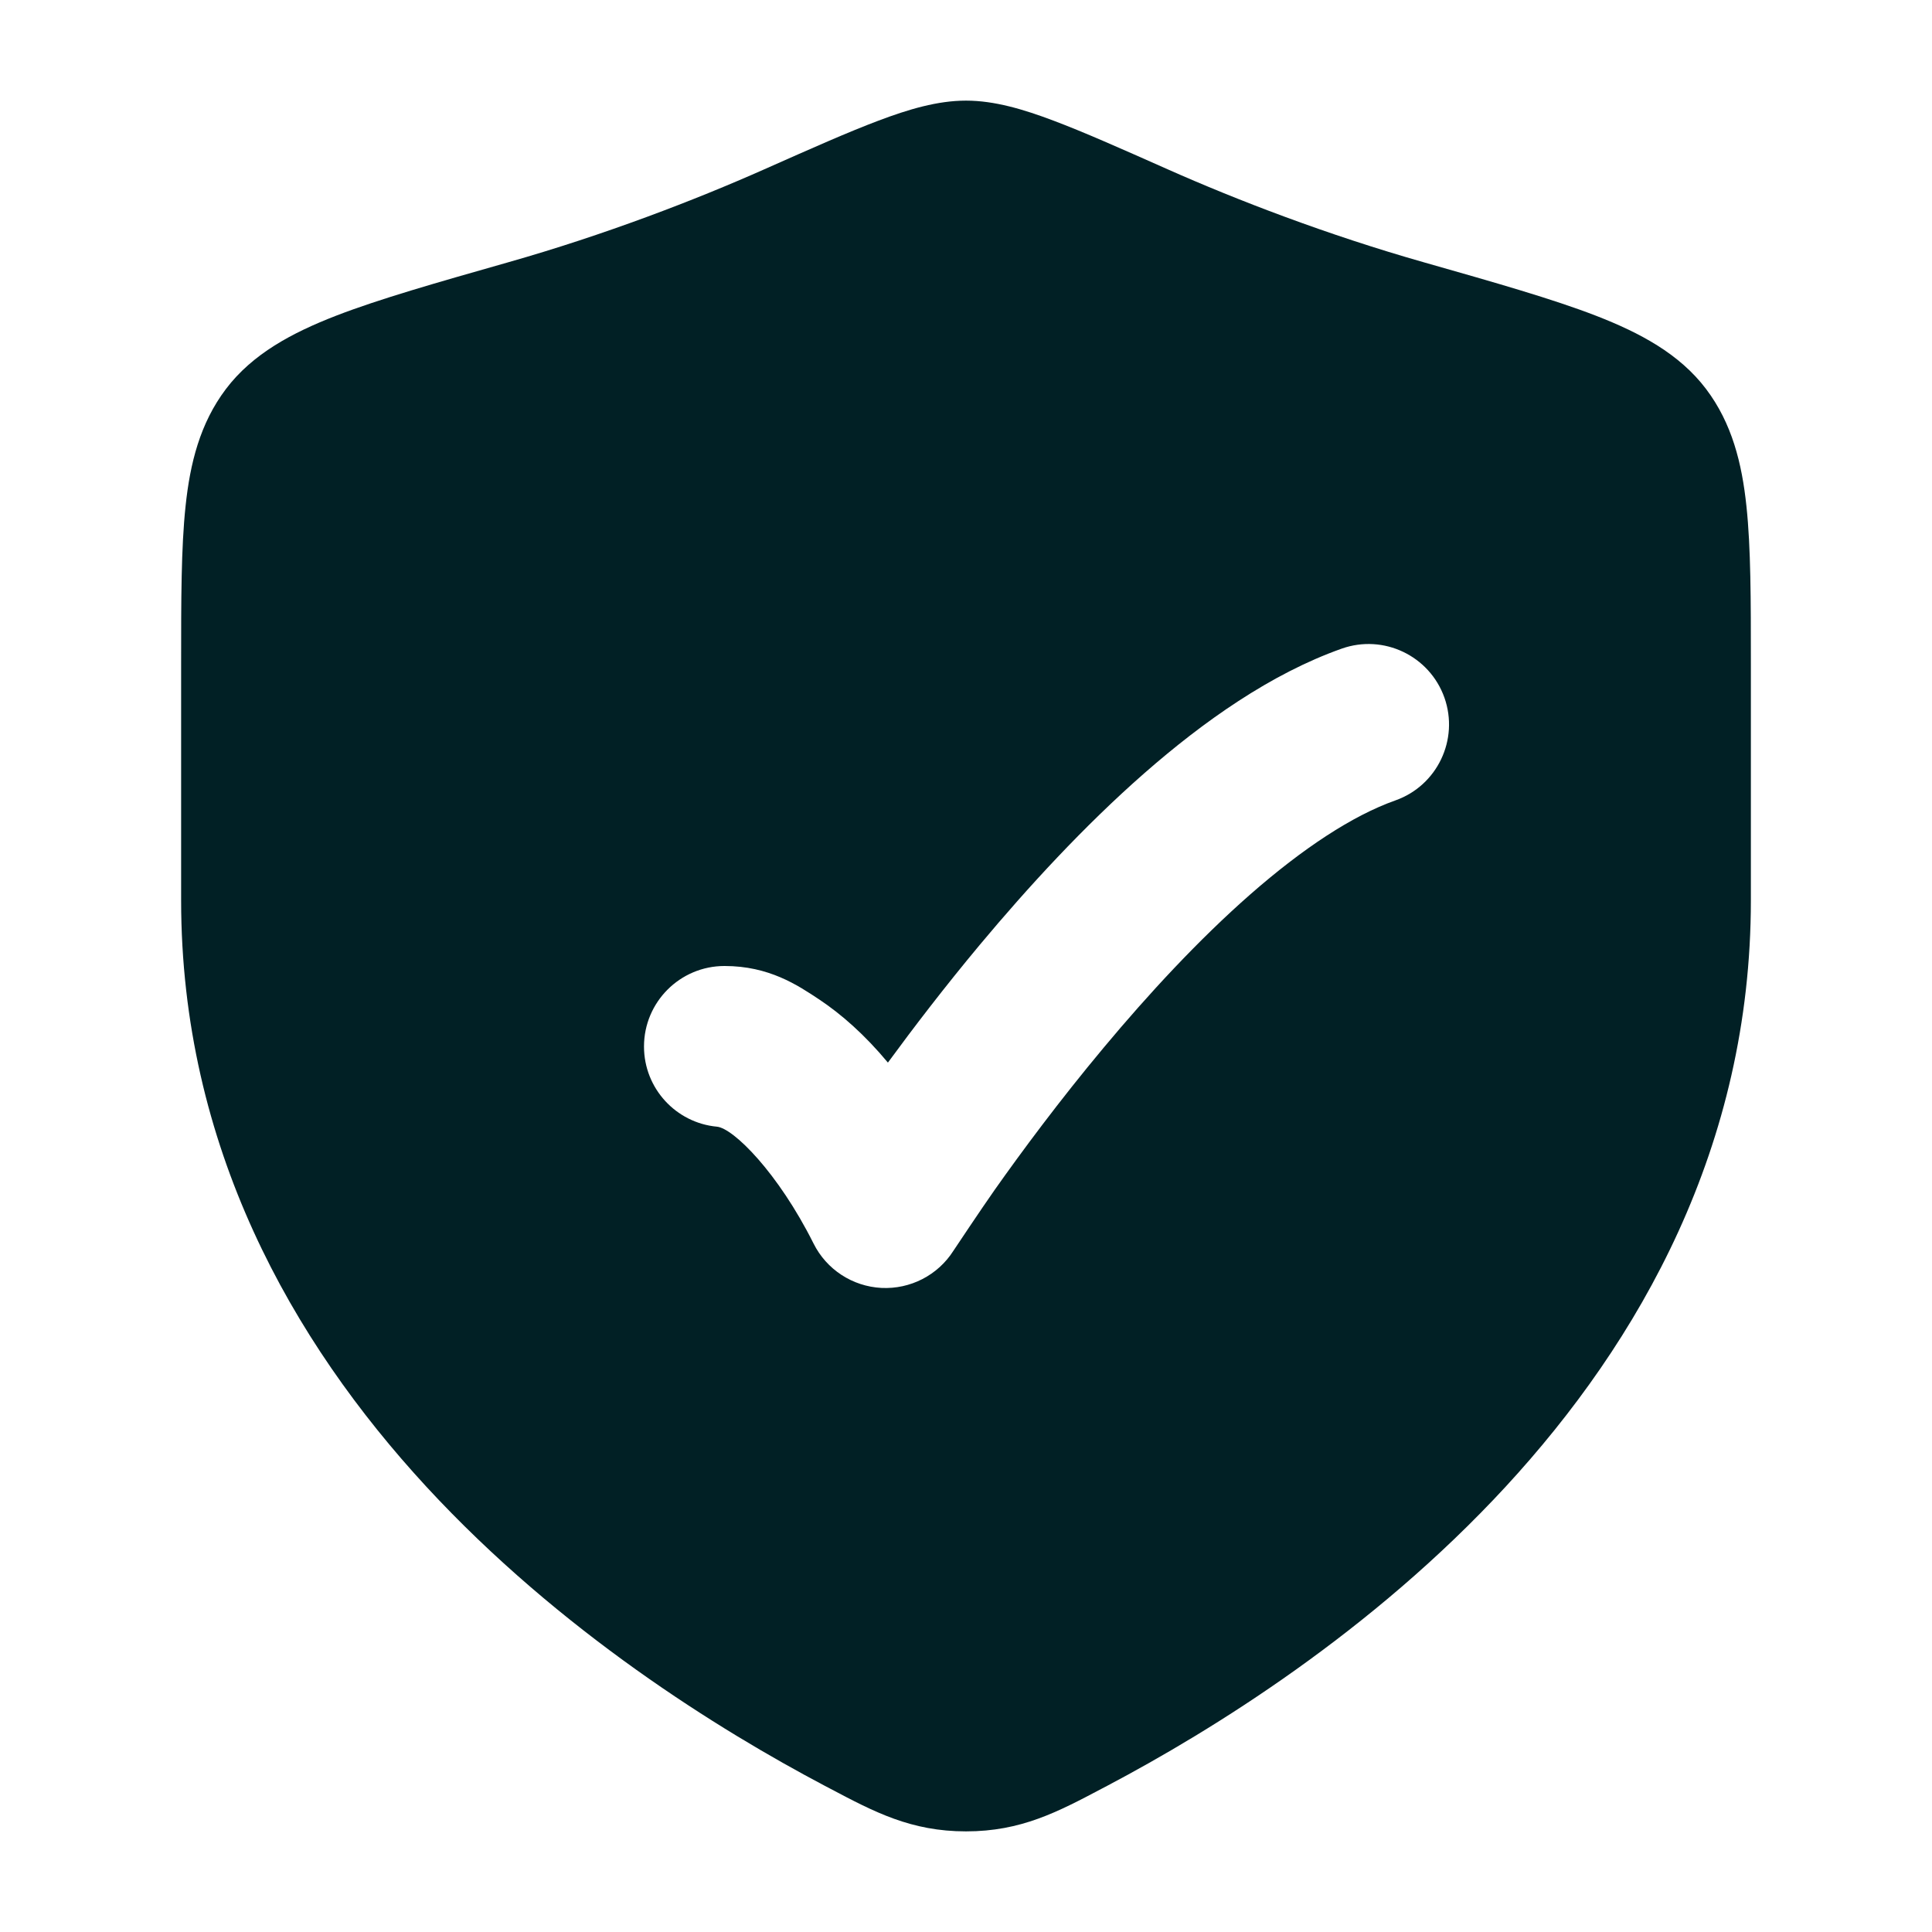 <svg width="24" height="24" viewBox="0 0 24 24" fill="none" xmlns="http://www.w3.org/2000/svg">
<path fill-rule="evenodd" clip-rule="evenodd" d="M12 1.25C11.645 1.25 11.283 1.359 10.915 1.498C10.542 1.638 10.076 1.845 9.495 2.103C8.642 2.482 7.515 2.917 6.307 3.26C5.425 3.511 4.712 3.714 4.172 3.923C3.629 4.134 3.137 4.395 2.806 4.833C2.485 5.258 2.361 5.754 2.305 6.289C2.25 6.806 2.25 7.454 2.25 8.239V11.183C2.25 14.239 3.629 16.662 5.297 18.469C6.959 20.269 8.939 21.494 10.244 22.183L10.307 22.216C10.863 22.51 11.317 22.75 12 22.75C12.683 22.75 13.137 22.51 13.693 22.216L13.756 22.183C15.061 21.494 17.041 20.269 18.703 18.469C20.37 16.662 21.75 14.239 21.75 11.183V8.239C21.75 7.454 21.75 6.806 21.695 6.289C21.639 5.754 21.515 5.258 21.194 4.833C20.863 4.395 20.371 4.134 19.828 3.923C19.288 3.714 18.575 3.511 17.693 3.26C16.485 2.917 15.358 2.482 14.505 2.103C13.924 1.845 13.458 1.638 13.085 1.498C12.717 1.359 12.355 1.25 12 1.25ZM17.334 9.943C17.854 9.759 18.127 9.187 17.943 8.666C17.758 8.146 17.187 7.873 16.666 8.058C15.788 8.369 14.949 8.962 14.212 9.608C13.465 10.263 12.767 11.024 12.173 11.735C11.734 12.261 11.346 12.769 11.03 13.2C10.742 12.854 10.454 12.601 10.18 12.418C9.905 12.235 9.552 12 9 12C8.448 12 8 12.448 8 13C8 13.521 8.398 13.949 8.906 13.996C9.11 14.015 9.665 14.566 10.106 15.447C10.267 15.77 10.589 15.98 10.949 15.999C11.309 16.017 11.651 15.841 11.844 15.537C11.844 15.537 12.192 15.014 12.357 14.78C12.688 14.311 13.157 13.677 13.709 13.016C14.263 12.352 14.888 11.675 15.531 11.111C16.184 10.539 16.8 10.132 17.334 9.943Z" fill="#012025"/>
</svg>
